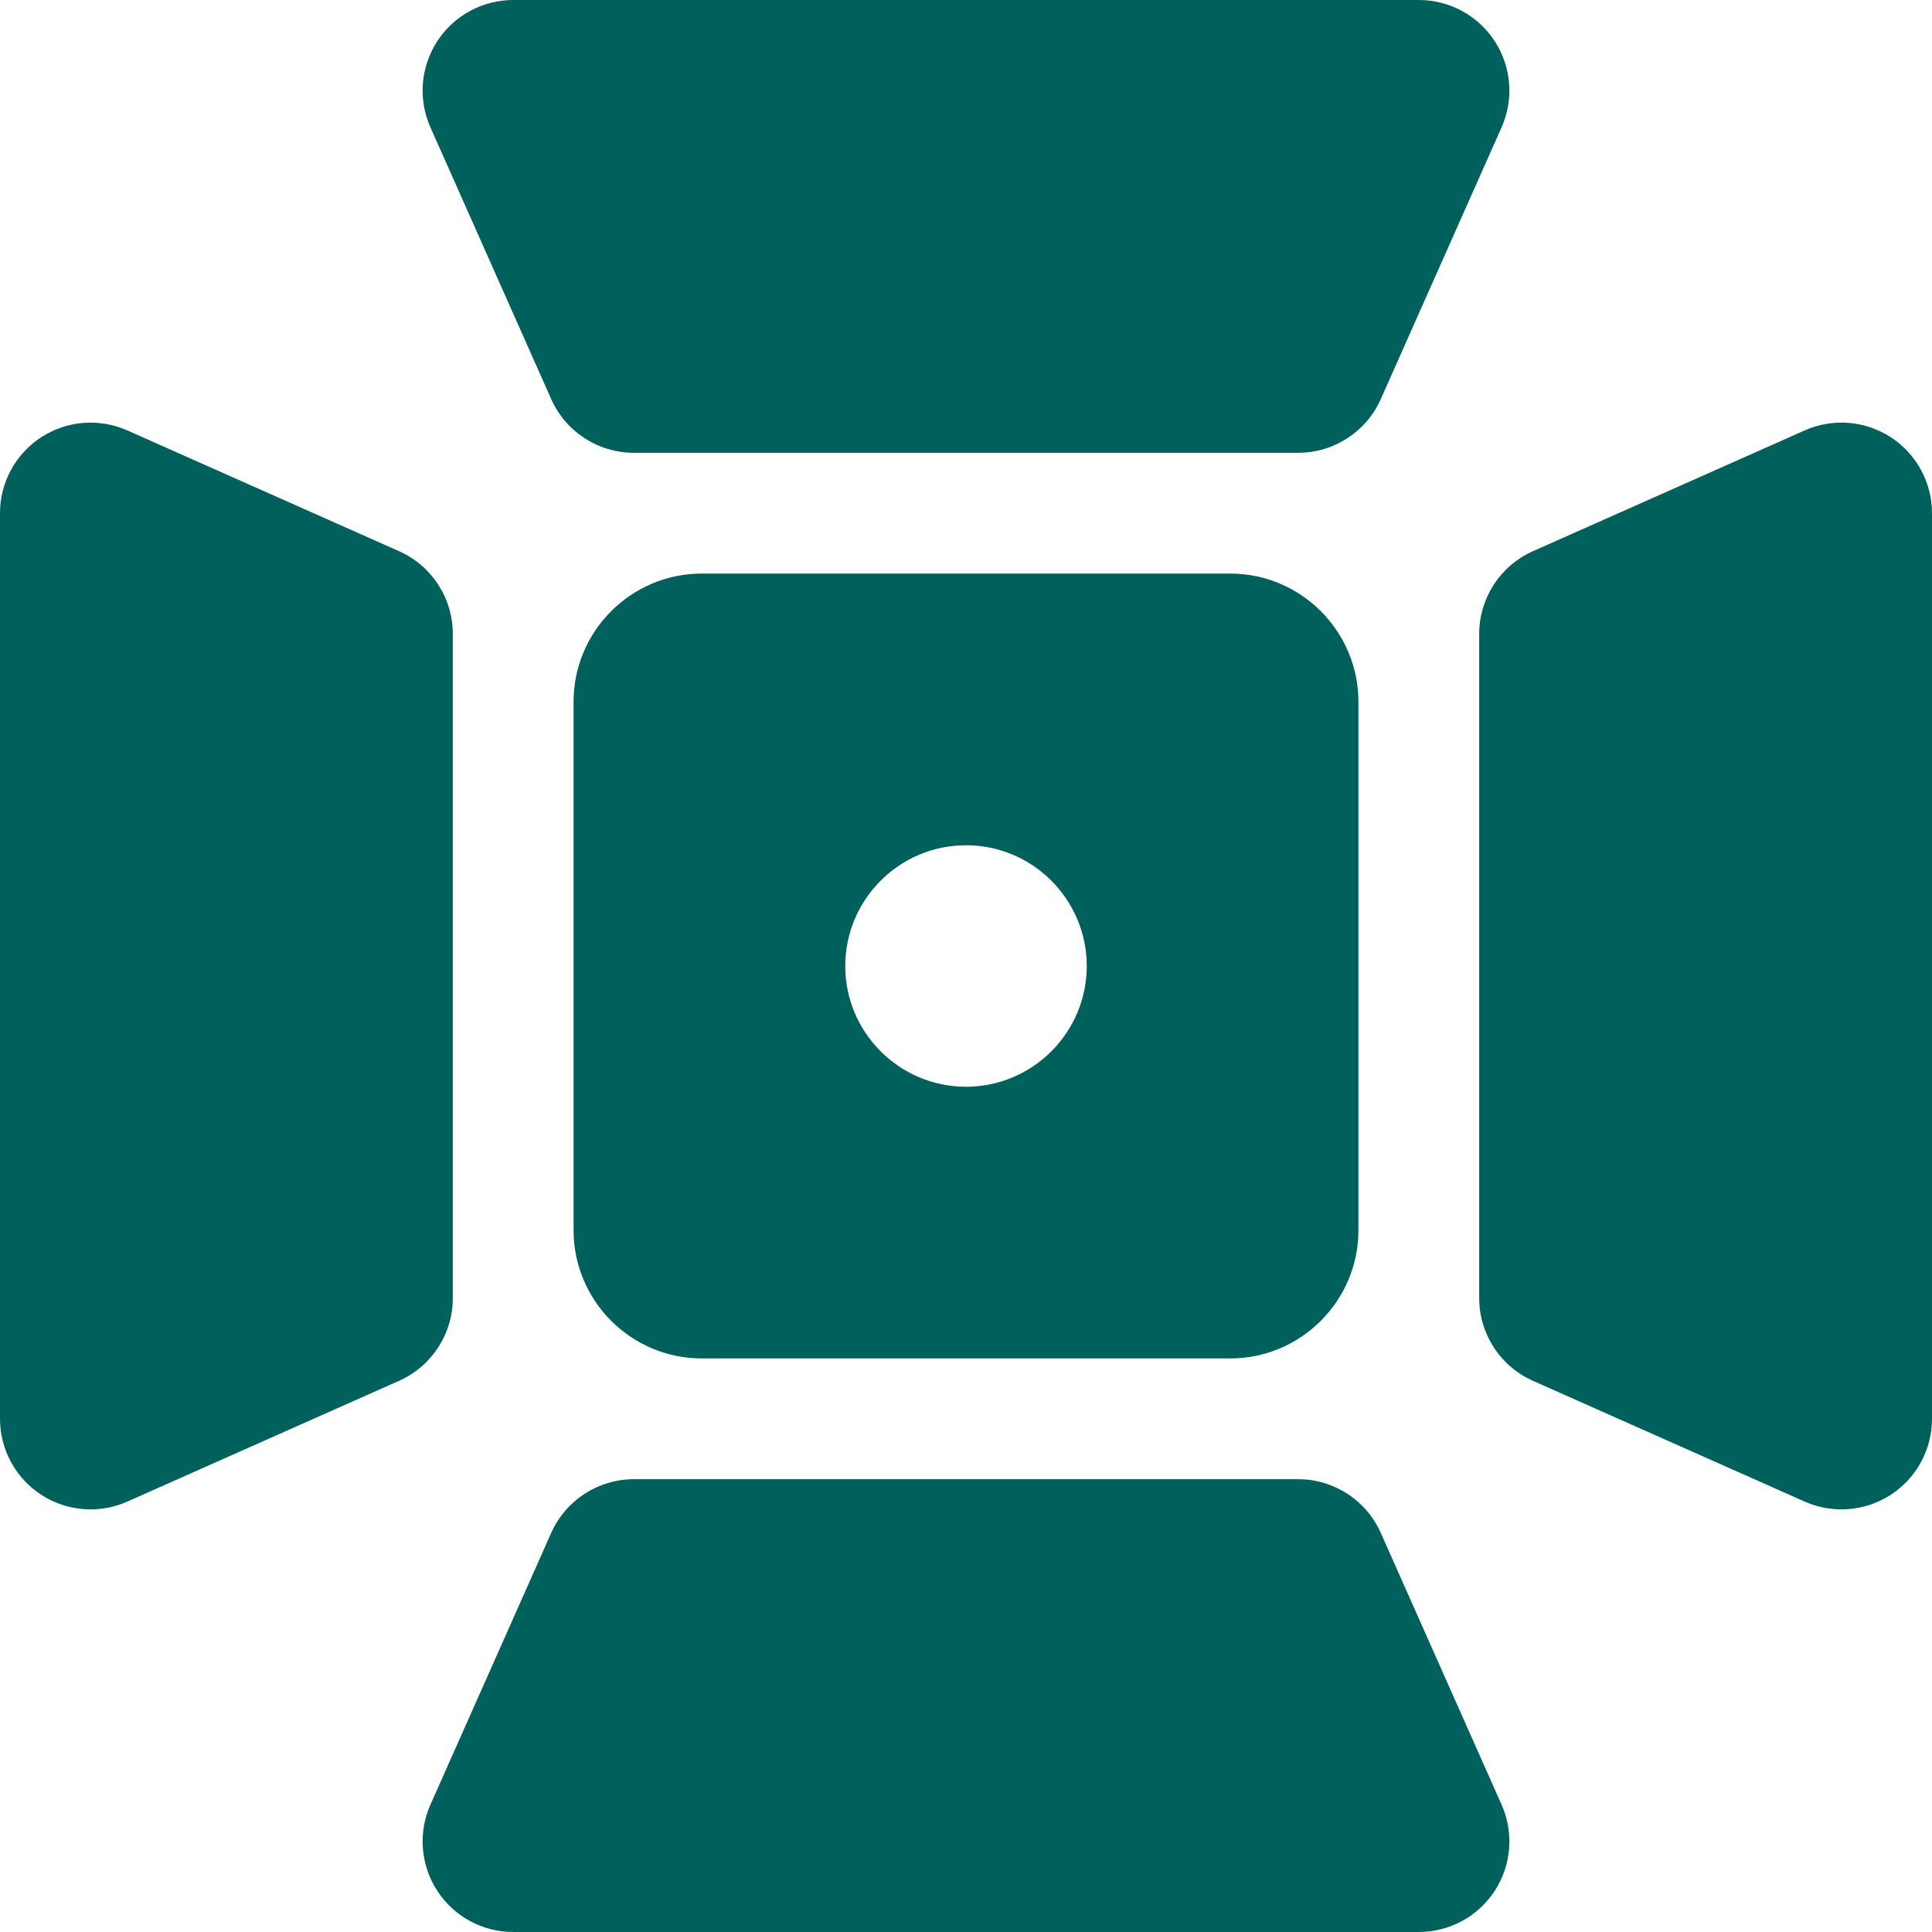 <svg id="Layer" fill="#00605C" enable-background="new 0 0 512 512" height="512" viewBox="0 0 512 512" width="512" xmlns="http://www.w3.org/2000/svg"><path d="m344 120h-176c-9.484 0-18.08-5.586-21.932-14.253l-32-72c-3.299-7.424-2.619-16.013 1.808-22.825s12-10.922 20.124-10.922h240c8.124 0 15.697 4.11 20.124 10.922 4.427 6.813 5.107 15.401 1.808 22.825l-32 72c-3.853 8.667-12.448 14.253-21.932 14.253z"/><path d="m24.001 400c-4.575 0-9.126-1.307-13.08-3.876-6.811-4.427-10.921-12-10.921-20.124v-240c0-8.124 4.11-15.697 10.922-20.124 6.813-4.425 15.402-5.106 22.826-1.808l72 32c8.667 3.853 14.252 12.448 14.252 21.932v176c0 9.484-5.585 18.079-14.252 21.932l-72 32c-3.116 1.384-6.438 2.068-9.747 2.068z"/><path d="m376 512h-240c-8.124 0-15.697-4.11-20.124-10.922-4.427-6.813-5.107-15.401-1.808-22.825l32-72c3.852-8.667 12.448-14.253 21.932-14.253h176c9.484 0 18.079 5.586 21.932 14.253l32 72c3.3 7.424 2.619 16.013-1.808 22.825s-12 10.922-20.124 10.922z"/><path d="m487.998 400c-3.309 0-6.629-.684-9.745-2.068l-72-32c-8.667-3.853-14.253-12.448-14.253-21.932v-176c0-9.484 5.586-18.079 14.253-21.932l72-32c7.424-3.3 16.014-2.62 22.825 1.808 6.812 4.427 10.922 12 10.922 20.124v240c0 8.124-4.11 15.697-10.922 20.124-3.953 2.568-8.505 3.876-13.08 3.876z"/><path d="m326 152h-140c-18.748 0-34 15.252-34 34v140c0 18.748 15.252 34 34 34h140c18.748 0 34-15.252 34-34v-140c0-18.748-15.252-34-34-34zm-70 136c-17.645 0-32-14.355-32-32s14.355-32 32-32 32 14.355 32 32-14.355 32-32 32z"/></svg>
